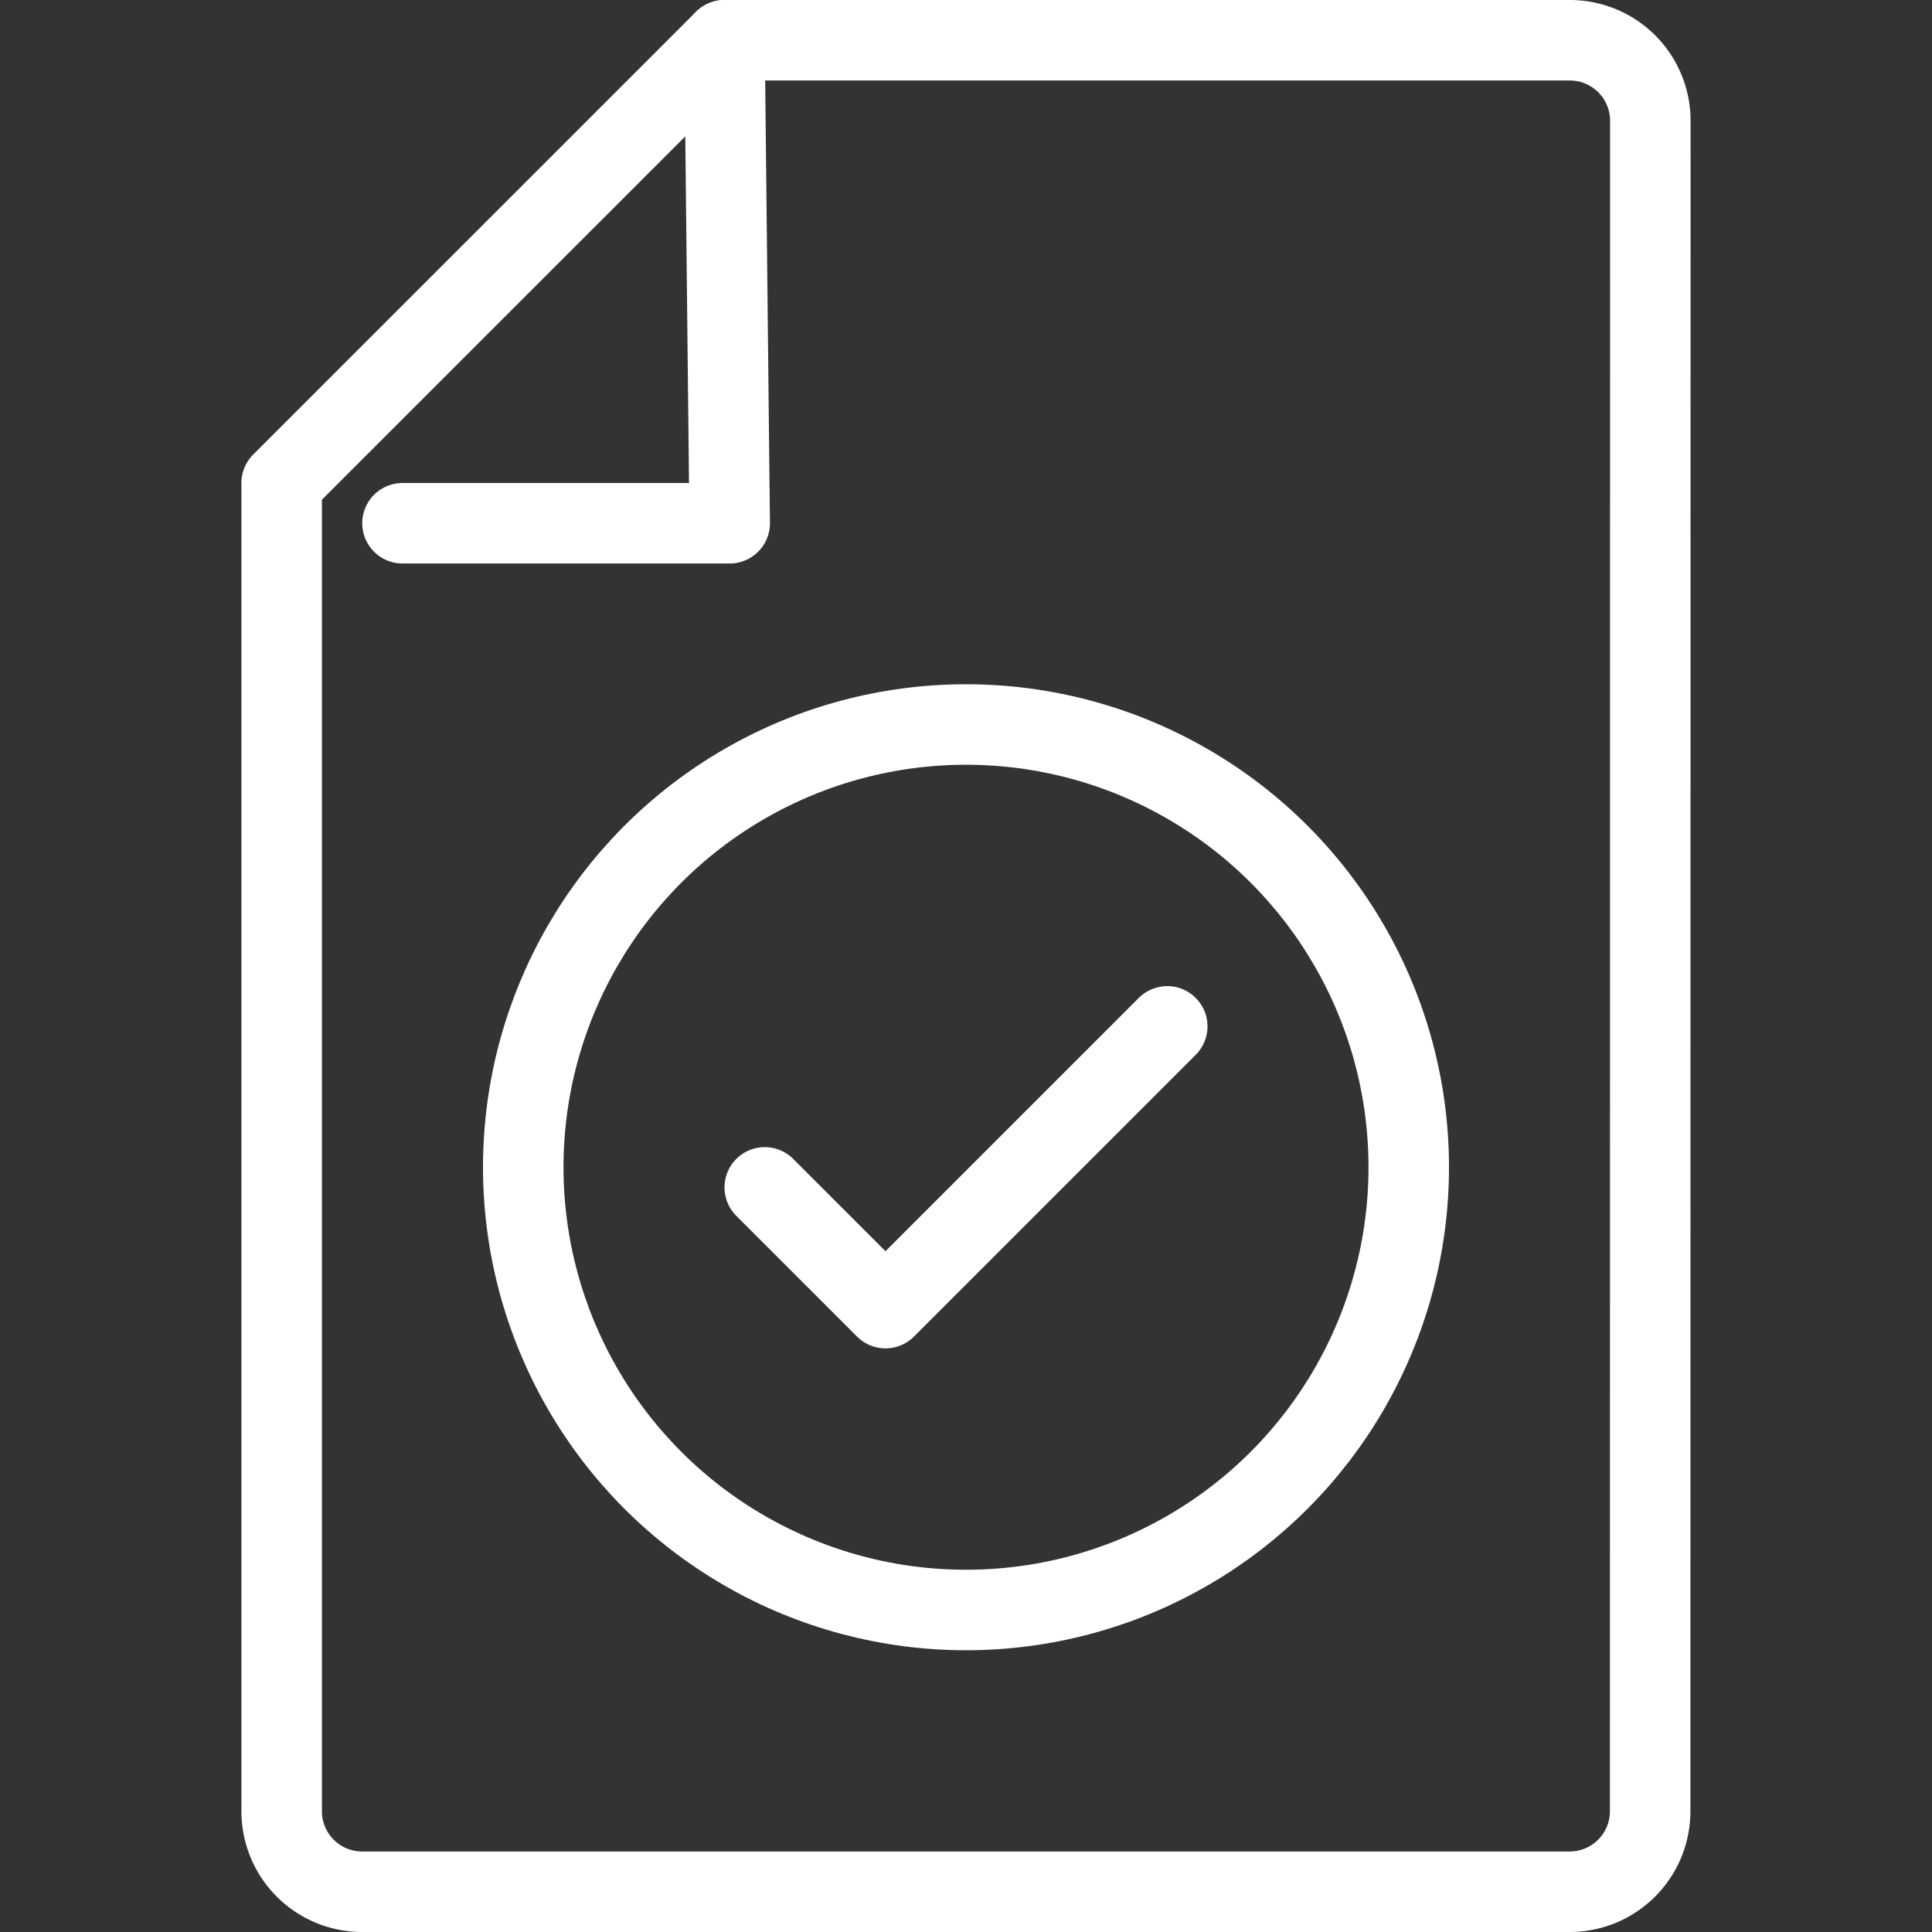 <svg id="Layer_1" viewBox="0 0 48 48" xmlns="http://www.w3.org/2000/svg" data-name="Layer 1" width="300" height="300" version="1.1" xmlns:xlink="http://www.w3.org/1999/xlink" xmlns:svgjs="http://svgjs.dev/svgjs"><rect x="0" y="0" width="48" height="48" fill="#333333" stroke="none"/><g transform="matrix(1,0,0,1,0,0)"><g fill="none" stroke="#353535" stroke-linecap="round" stroke-linejoin="round" stroke-width="2"><g><path d="m41.002 3-.004 42a2 2 0 0 1 -2 2h-30a2 2 0 0 1 -2-2v-33l11.002-11h21.002a2 2 0 0 1 2 2z" fill="none" fill-opacity="1" stroke="#ffffff" stroke-opacity="1" data-original-stroke-color="#353535ff" stroke-width="2" data-original-stroke-width="2"/><path d="m10 13h8.129l-.129-12" fill="none" fill-opacity="1" stroke="#ffffff" stroke-opacity="1" data-original-stroke-color="#353535ff" stroke-width="2" data-original-stroke-width="2"/></g><g><circle cx="24" cy="29" r="11" fill="none" fill-opacity="1" stroke="#ffffff" stroke-opacity="1" data-original-stroke-color="#353535ff" stroke-width="2" data-original-stroke-width="2"/><path d="m19 29.5 3 3 7-7" fill="none" fill-opacity="1" stroke="#ffffff" stroke-opacity="1" data-original-stroke-color="#353535ff" stroke-width="2" data-original-stroke-width="2"/></g></g></g></svg>